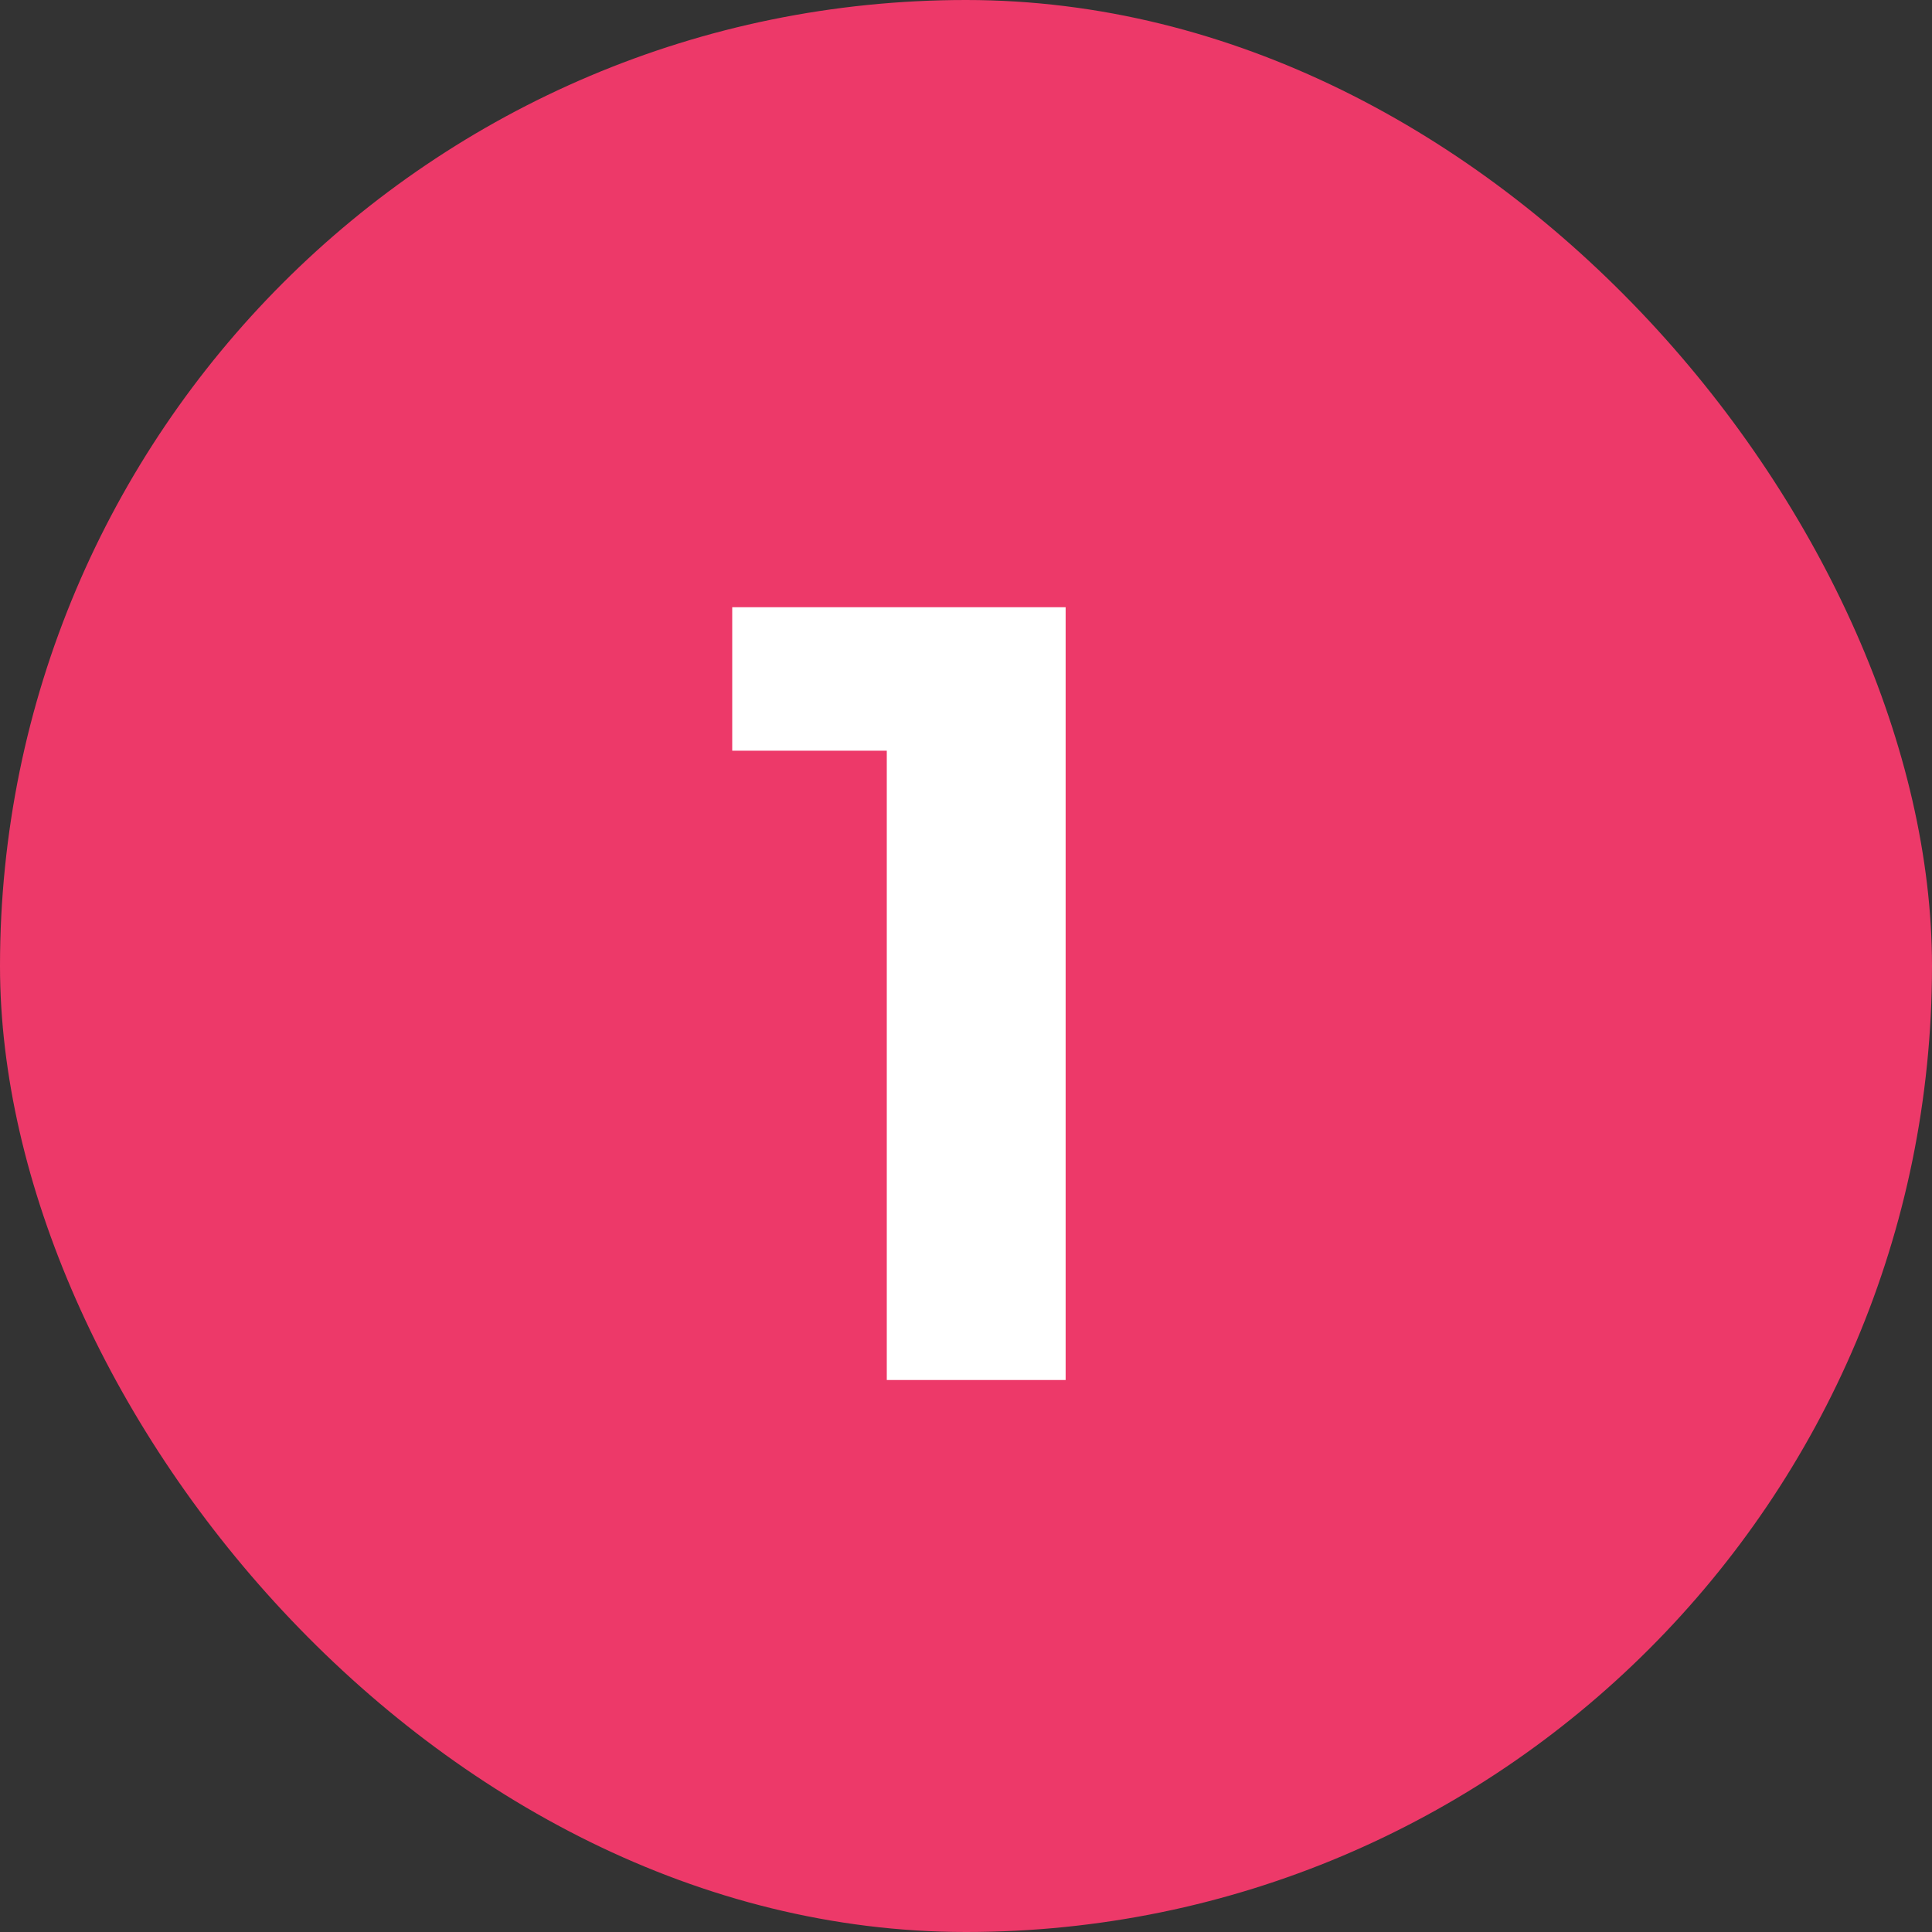 <svg width="28" height="28" viewBox="0 0 28 28" fill="none" xmlns="http://www.w3.org/2000/svg">
<rect x="0" y="0" width="28" height="28" fill="#333333" stroke="none"/>
<rect width="28" height="28" rx="14" fill="#ED3969"/>
<path d="M12.852 20V9.76L13.972 10.88H10.612V8.8H15.444V20H12.852Z" fill="white"/>
</svg>
